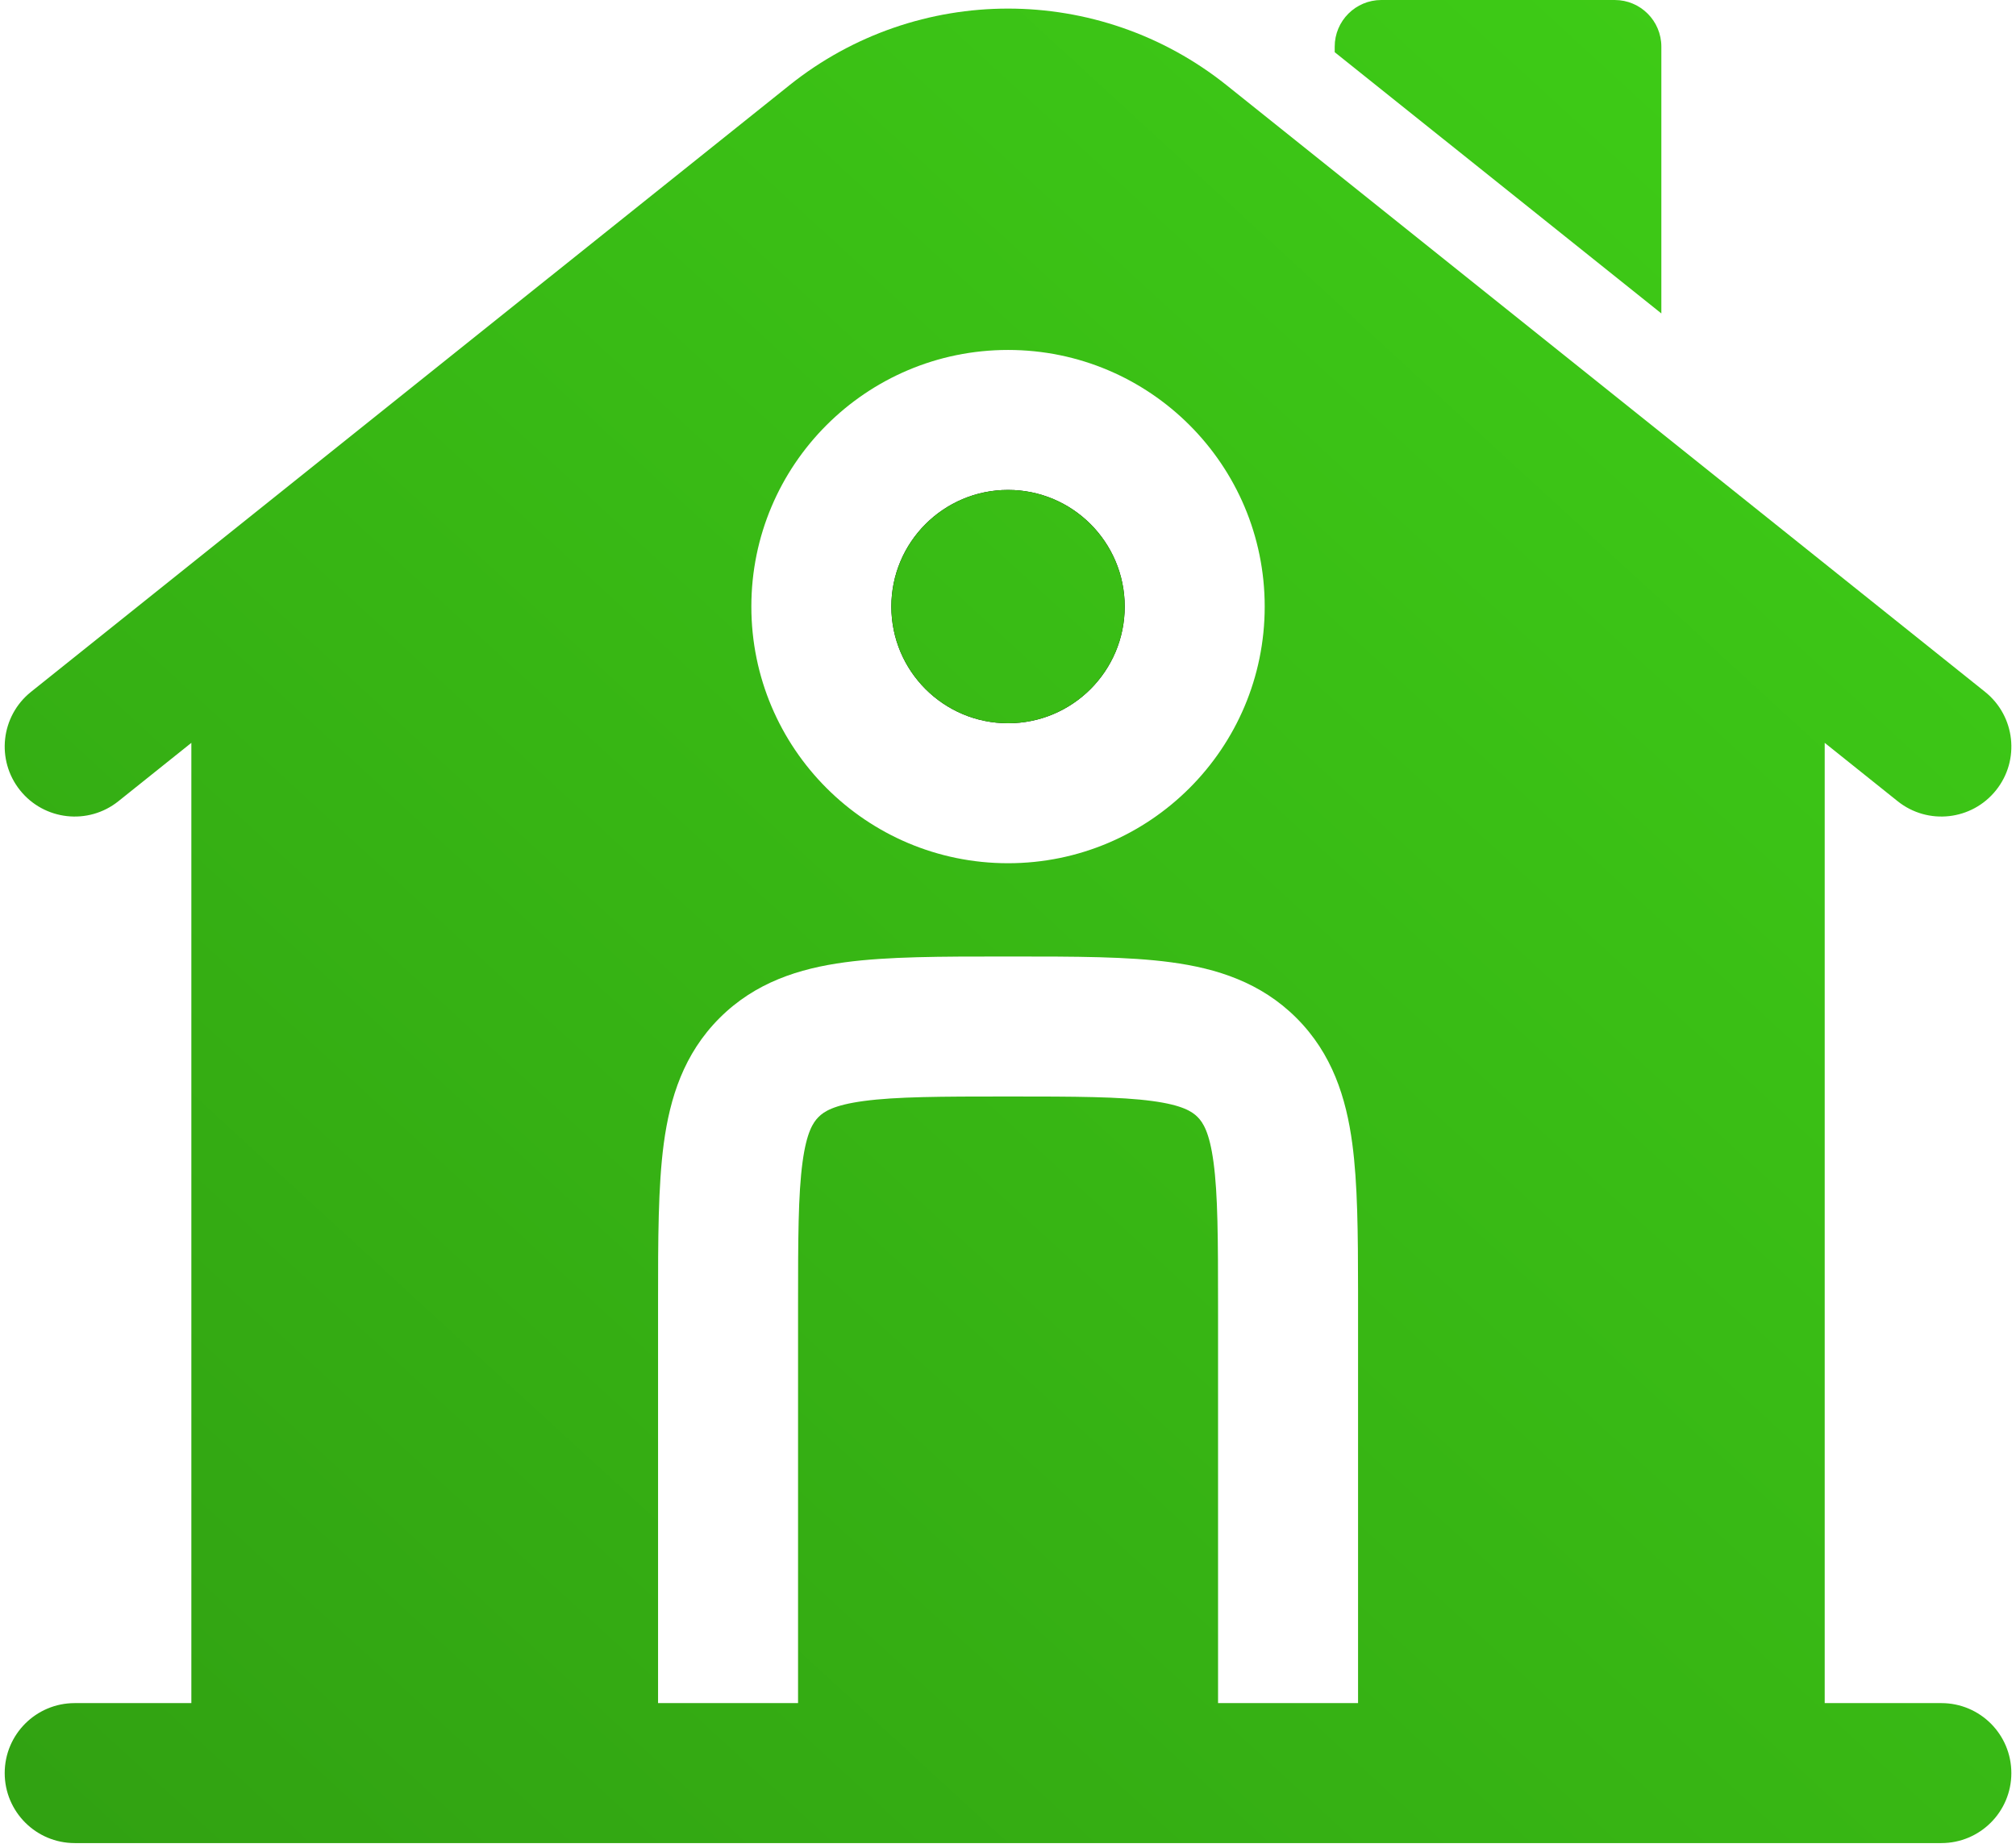 <svg width="36" height="33" viewBox="0 0 36 33" fill="none" xmlns="http://www.w3.org/2000/svg">
<path d="M28.834 0H24.667C24.207 0 23.834 0.373 23.834 0.833V0.932L29.667 5.598V0.833C29.667 0.373 29.294 0 28.834 0Z" fill="url(#paint0_linear_9127_51250)"/>
<path fill-rule="evenodd" clip-rule="evenodd" d="M15.917 10.833C15.917 9.683 16.85 8.75 18.001 8.75C19.151 8.75 20.084 9.683 20.084 10.833C20.084 11.984 19.151 12.917 18.001 12.917C16.85 12.917 15.917 11.984 15.917 10.833Z" fill="black"/>
<path fill-rule="evenodd" clip-rule="evenodd" d="M32.584 13.267L33.886 14.309C34.426 14.741 35.212 14.653 35.643 14.114C36.075 13.575 35.987 12.789 35.448 12.357L21.905 1.523C19.622 -0.303 16.379 -0.303 14.096 1.523L0.553 12.357C0.014 12.789 -0.073 13.575 0.358 14.114C0.789 14.653 1.576 14.741 2.115 14.309L3.417 13.267V30.417H1.334C0.644 30.417 0.084 30.976 0.084 31.667C0.084 32.357 0.644 32.917 1.334 32.917H34.667C35.358 32.917 35.917 32.357 35.917 31.667C35.917 30.976 35.358 30.417 34.667 30.417H32.584V13.267ZM13.417 10.833C13.417 8.302 15.469 6.25 18.001 6.25C20.532 6.25 22.584 8.302 22.584 10.833C22.584 13.365 20.532 15.417 18.001 15.417C15.469 15.417 13.417 13.365 13.417 10.833ZM18.083 17.083C19.191 17.083 20.146 17.083 20.91 17.186C21.73 17.296 22.515 17.545 23.152 18.182C23.789 18.819 24.038 19.604 24.148 20.424C24.244 21.14 24.25 22.024 24.251 23.045C24.251 23.113 24.251 23.182 24.251 23.251L24.251 30.417H21.751V23.333C21.751 22.119 21.748 21.335 21.67 20.757C21.597 20.215 21.48 20.045 21.385 19.949C21.289 19.854 21.119 19.737 20.577 19.664C19.999 19.586 19.215 19.583 18.001 19.583C16.787 19.583 16.002 19.586 15.424 19.664C14.882 19.737 14.712 19.854 14.617 19.949C14.522 20.045 14.404 20.215 14.331 20.757C14.253 21.335 14.251 22.119 14.251 23.333V30.417H11.751L11.751 23.251C11.751 22.143 11.751 21.188 11.853 20.424C11.963 19.604 12.212 18.819 12.849 18.182C13.486 17.545 14.272 17.296 15.091 17.186C15.855 17.083 16.81 17.083 17.918 17.083H18.083Z" fill="url(#paint1_linear_9127_51250)"/>
<path fill-rule="evenodd" clip-rule="evenodd" d="M15.917 10.833C15.917 9.683 16.85 8.75 18.001 8.75C19.151 8.75 20.084 9.683 20.084 10.833C20.084 11.984 19.151 12.917 18.001 12.917C16.85 12.917 15.917 11.984 15.917 10.833Z" fill="url(#paint2_linear_9127_51250)"/>
<defs>
<linearGradient id="paint0_linear_9127_51250" x1="35.917" y1="0" x2="3.119" y2="35.705" gradientUnits="userSpaceOnUse">
<stop stop-color="#3FCF17"/>
<stop offset="1" stop-color="#31A112"/>
</linearGradient>
<linearGradient id="paint1_linear_9127_51250" x1="35.917" y1="0" x2="3.119" y2="35.705" gradientUnits="userSpaceOnUse">
<stop stop-color="#3FCF17"/>
<stop offset="1" stop-color="#31A112"/>
</linearGradient>
<linearGradient id="paint2_linear_9127_51250" x1="35.917" y1="0" x2="3.119" y2="35.705" gradientUnits="userSpaceOnUse">
<stop stop-color="#3FCF17"/>
<stop offset="1" stop-color="#31A112"/>
</linearGradient>
</defs>
</svg>
